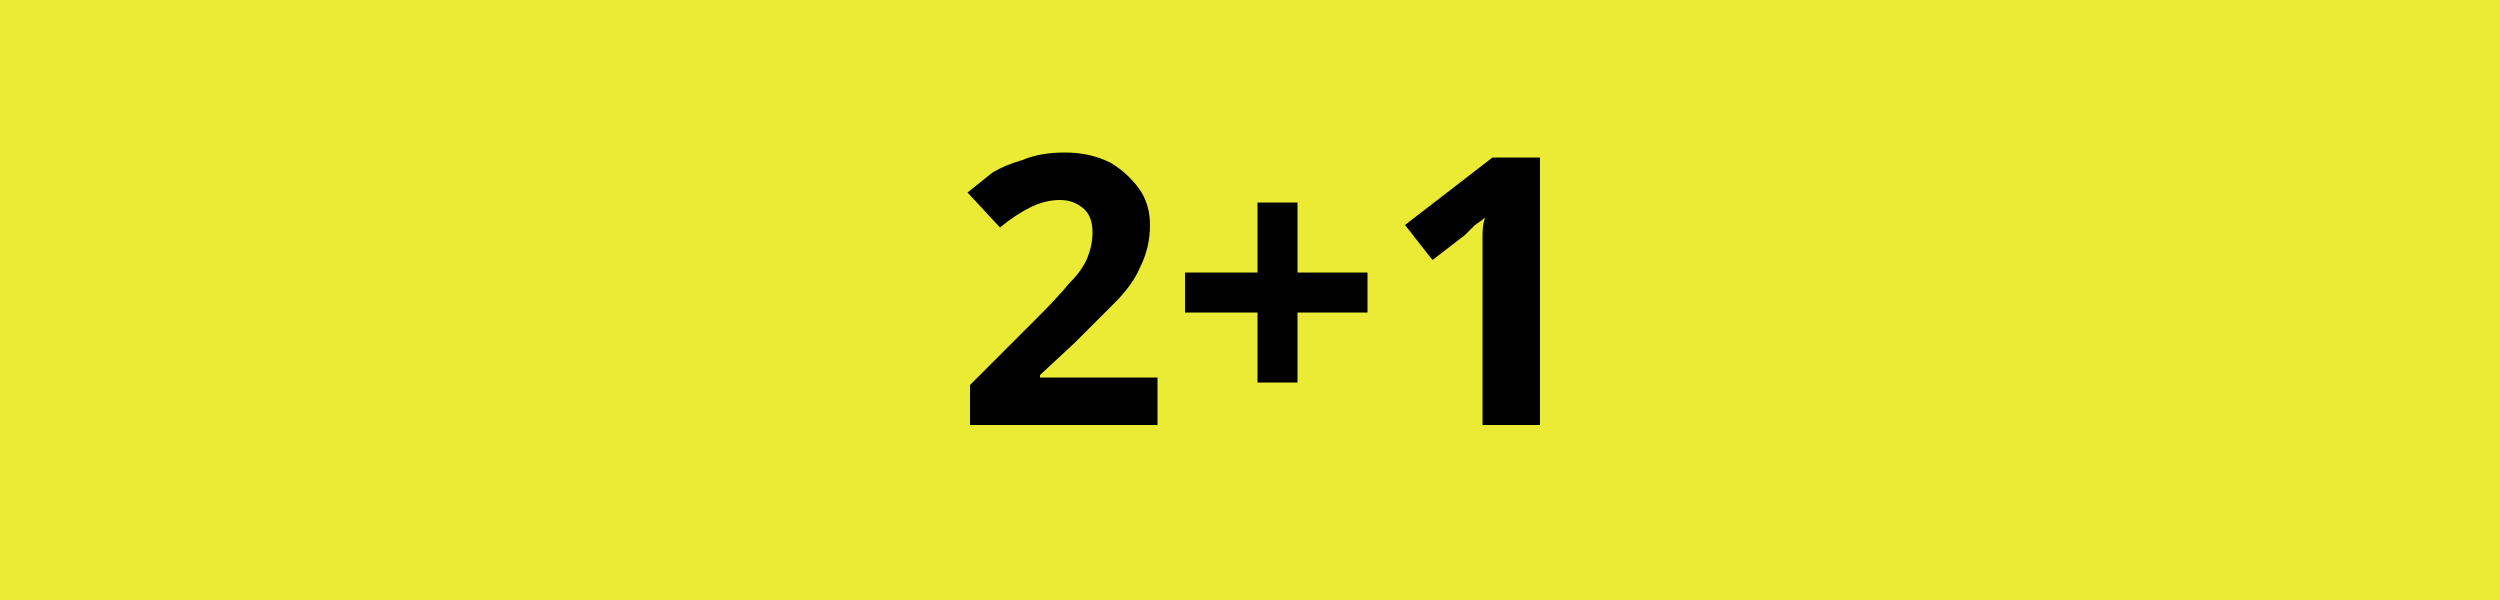 <svg version="1.2" xmlns="http://www.w3.org/2000/svg" viewBox="0 0 100 24" width="100" height="24">
	<title>FlagMars_2025</title>
	<style>
		.s0 { fill: #ebeb35 } 
		.s1 { fill: #000000 } 
	</style>
	<path class="s0" d="m0 0h100v24h-100z"/>
	<path id="2+1" class="s1" d="m46.3 15.1v1.9h-7.5v-1.6l2.7-2.7q0.8-0.8 1.3-1.4 0.5-0.5 0.7-1 0.2-0.5 0.2-1 0-0.6-0.3-0.9-0.4-0.4-1-0.4-0.6 0-1.2 0.3-0.6 0.3-1.2 0.8l-1.3-1.4q0.5-0.4 1-0.8 0.5-0.3 1.2-0.5 0.7-0.3 1.7-0.3 1 0 1.8 0.4 0.7 0.4 1.2 1.1 0.4 0.6 0.4 1.4 0 0.9-0.4 1.7-0.3 0.7-1 1.4-0.7 0.7-1.6 1.6l-1.4 1.3v0.1zm5.6-7v2.8h2.8v1.6h-2.8v2.8h-1.6v-2.8h-2.9v-1.6h2.9v-2.8zm9.7-1.8v10.7h-2.3v-6.2q0-0.3 0-0.6 0-0.4 0-0.8 0-0.4 0.1-0.7-0.1 0.1-0.4 0.3-0.2 0.2-0.4 0.4l-1.3 1-1.1-1.4 3.5-2.7z"/>
</svg>